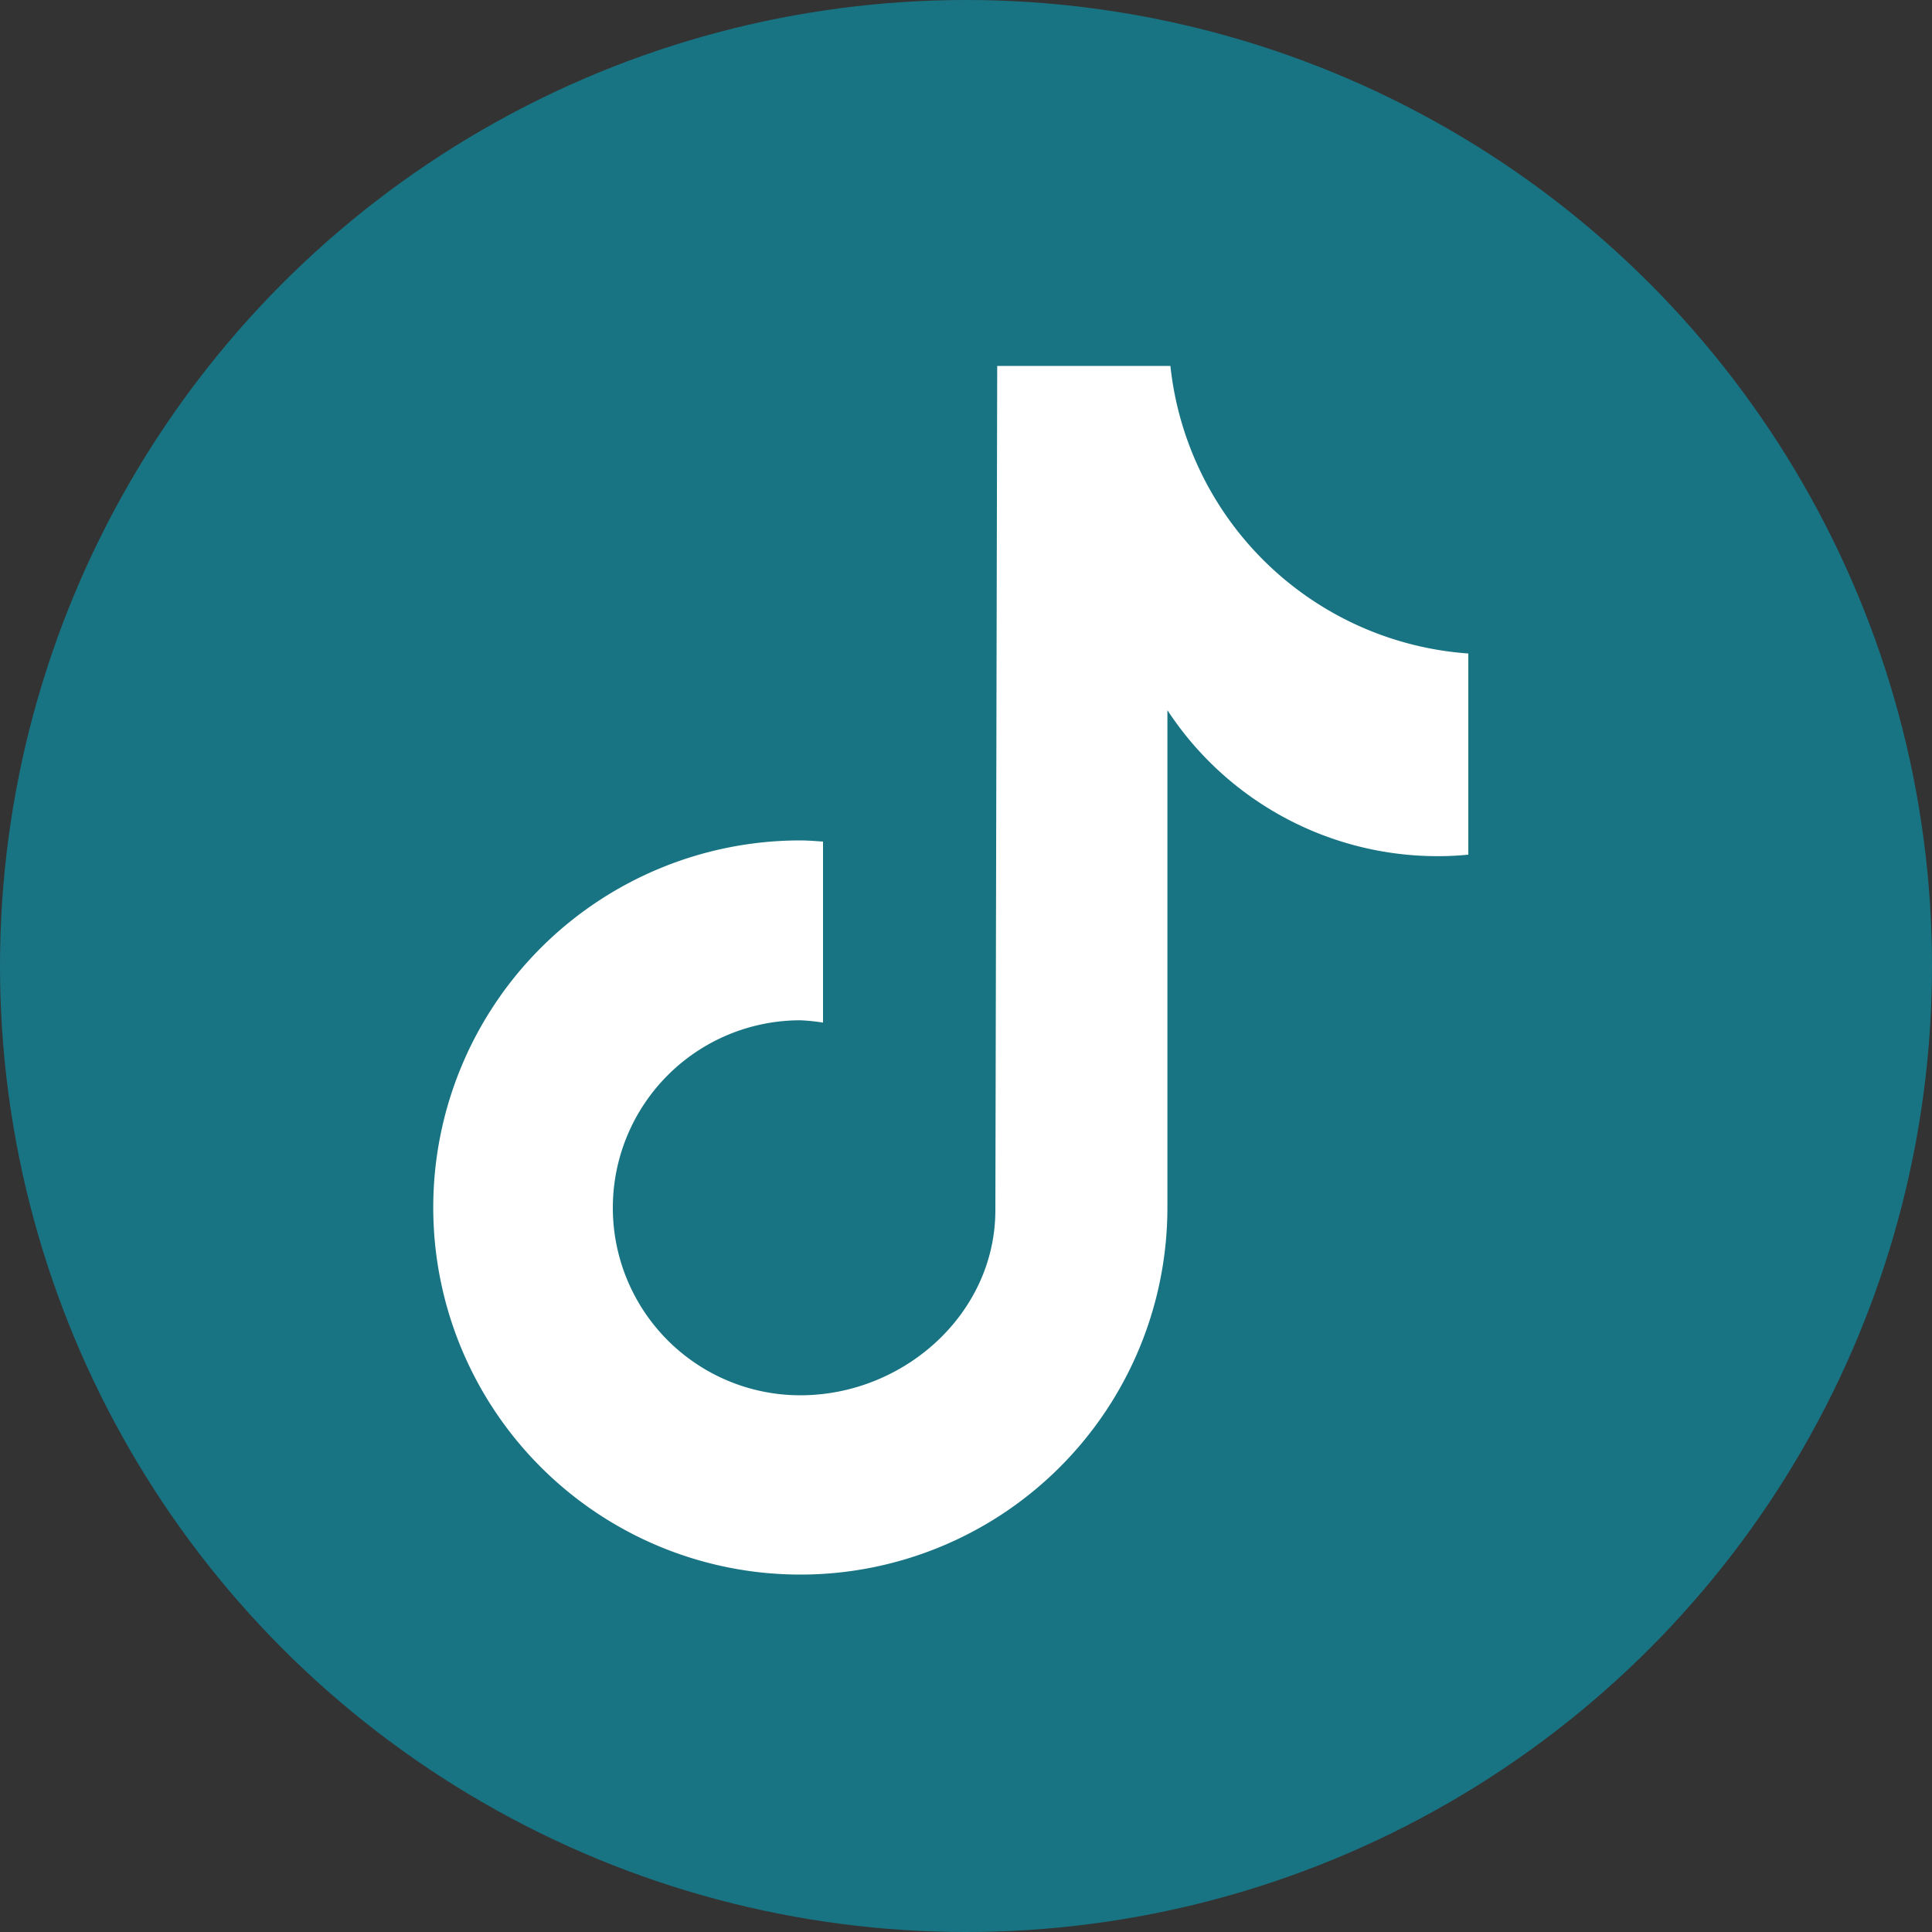 <svg id="Layer_1" data-name="Layer 1" xmlns="http://www.w3.org/2000/svg" viewBox="0 0 200 200"><rect x="0" y="0" width="200" height="200" fill="#333333" stroke="none"/><defs><style>.cls-1{fill:#187483;}.cls-2{fill:#fff;}</style></defs><title>Artboard 3</title><circle class="cls-1" cx="100" cy="100" r="100"/><path class="cls-2" d="M151.93,88.48c-1,.1-2.05.15-3.08.15a33.43,33.43,0,0,1-28-15.11V125a38,38,0,1,1-38-38h0c.79,0,1.57.07,2.35.12v18.74a20.33,20.33,0,0,0-2.35-.24,19.41,19.41,0,1,0,0,38.82c10.72,0,20.19-8.45,20.19-19.17l.19-87.39h17.93A33.4,33.4,0,0,0,152,67.65V88.48"/></svg>